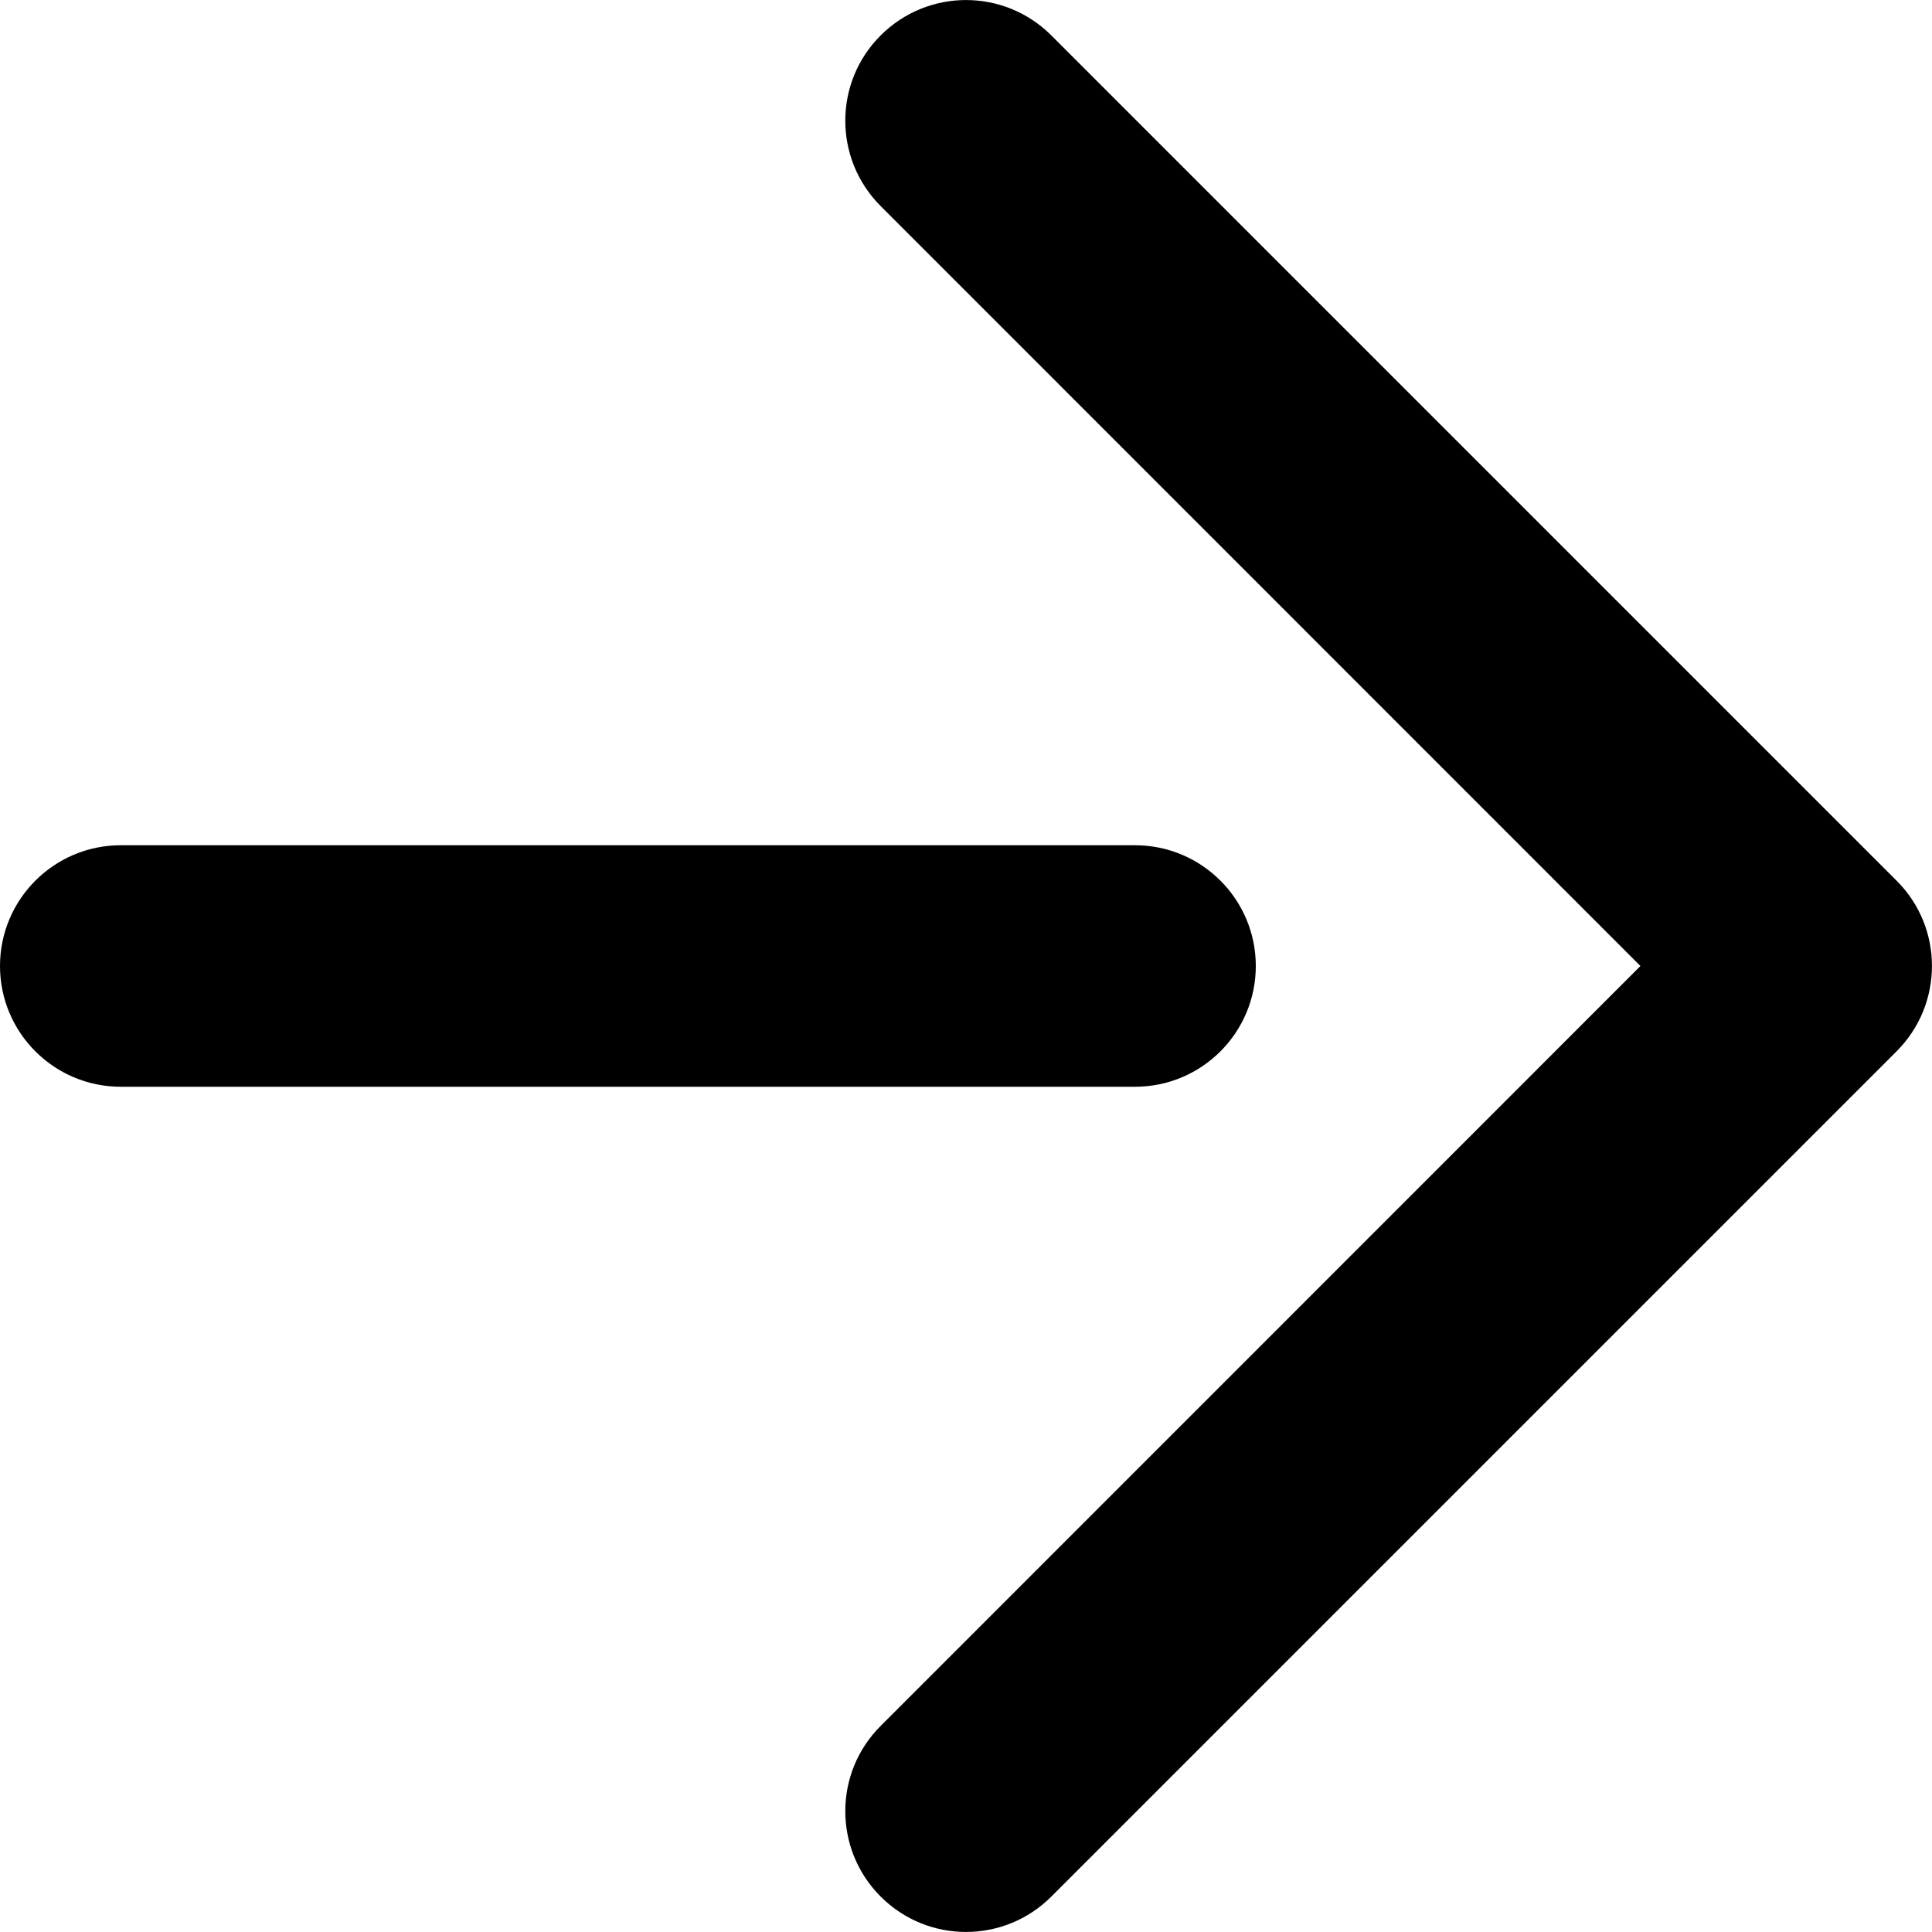 <svg width="12" height="12" viewBox="0 0 12 12" fill="none" xmlns="http://www.w3.org/2000/svg">
<path fill-rule="evenodd" clip-rule="evenodd" d="M-1.71045e-07 6C-7.65793e-08 5.586 0.336 5.25 0.75 5.25L7.05 5.25C7.464 5.25 7.8 5.586 7.8 6C7.8 6.414 7.464 6.75 7.05 6.75L0.75 6.75C0.336 6.75 -2.6551e-07 6.414 -1.71045e-07 6Z" fill="black"/>
<path fill-rule="evenodd" clip-rule="evenodd" d="M5.47 0.22C5.763 -0.073 6.237 -0.073 6.53 0.22L11.78 5.47C12.073 5.762 12.073 6.237 11.78 6.53L6.53 11.78C6.237 12.073 5.763 12.073 5.47 11.78C5.177 11.487 5.177 11.012 5.47 10.72L10.189 6L5.47 1.28C5.177 0.987 5.177 0.512 5.47 0.22Z" fill="black"/>
</svg>
